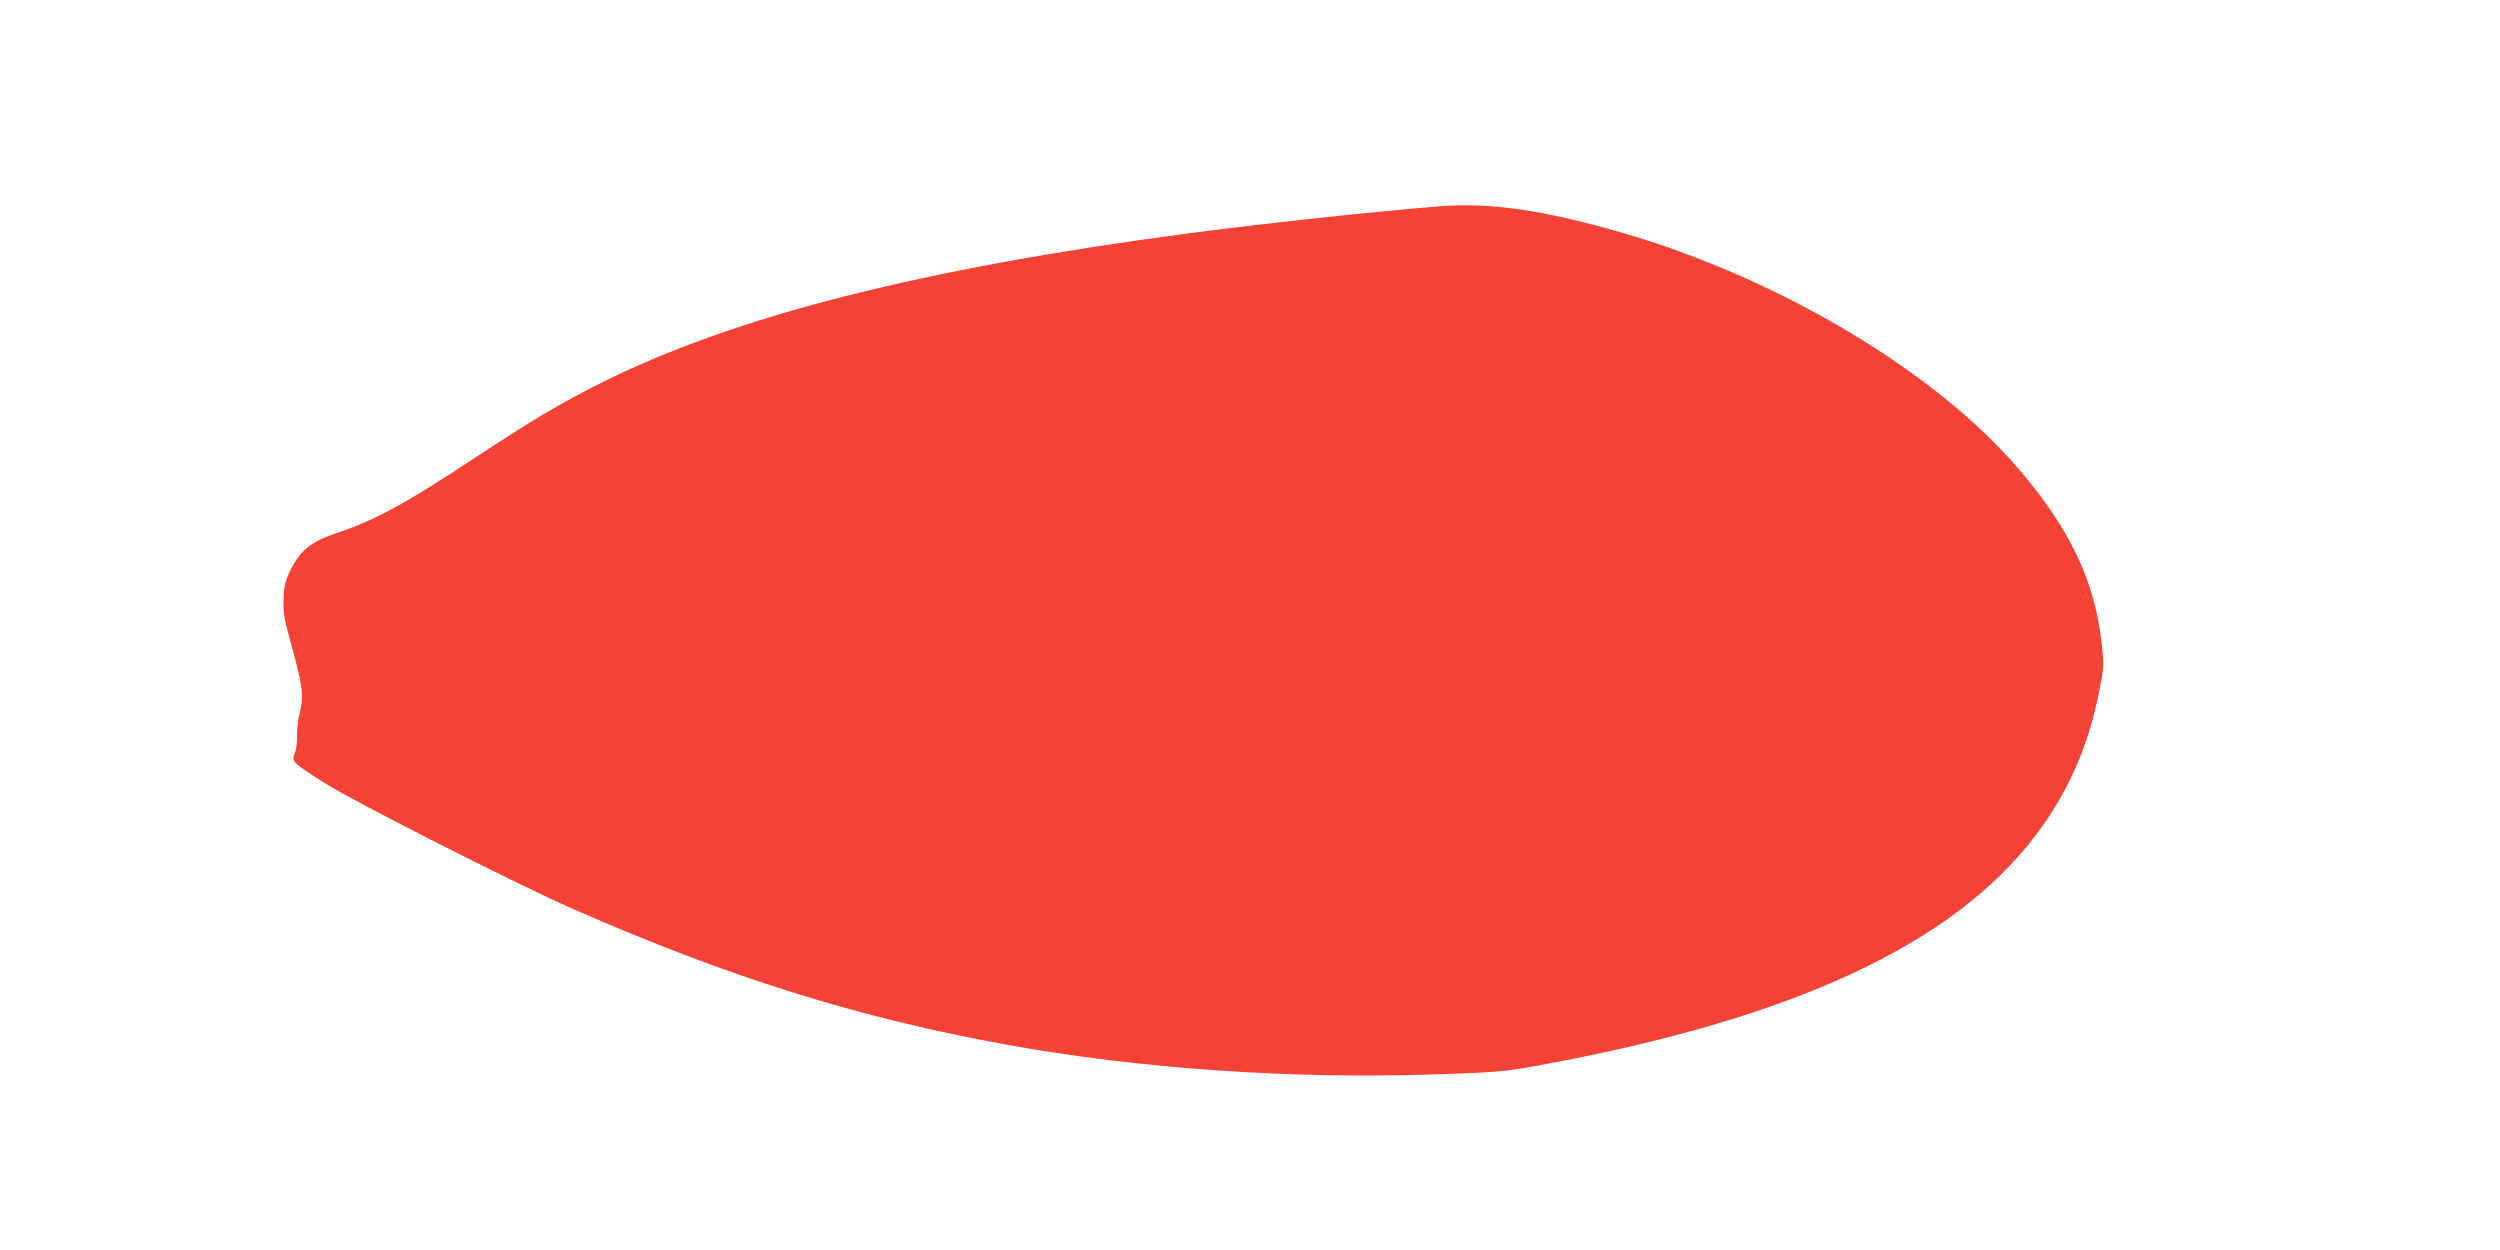 <?xml version="1.0" standalone="no"?>
<!DOCTYPE svg PUBLIC "-//W3C//DTD SVG 20010904//EN"
 "http://www.w3.org/TR/2001/REC-SVG-20010904/DTD/svg10.dtd">
<svg version="1.0" xmlns="http://www.w3.org/2000/svg"
 width="1280pt" height="640pt" viewBox="0 0 1280 640"
 preserveAspectRatio="xMidYMid meet">
<g transform="translate(0,640) scale(0.1,-0.1)"
fill="#f44336" stroke="none">
<path d="M7360 5343 c-353 -29 -896 -88 -1285 -139 -1359 -180 -2321 -425
-2998 -765 -206 -103 -343 -184 -644 -382 -363 -240 -512 -320 -714 -388 -126
-42 -182 -88 -231 -187 -27 -55 -34 -80 -36 -147 -3 -69 2 -100 37 -227 60
-217 67 -270 47 -352 -10 -37 -16 -93 -15 -124 1 -31 -4 -71 -12 -89 -17 -42
-14 -45 145 -147 153 -98 985 -520 1276 -648 795 -350 1467 -560 2225 -697
680 -123 1451 -176 2188 -152 328 11 359 14 540 47 1293 237 2112 616 2537
1174 165 217 268 447 326 730 26 130 27 139 15 250 -33 319 -161 590 -423 896
-429 503 -1232 981 -2038 1214 -403 116 -676 155 -940 133z"/>
</g>
</svg>
